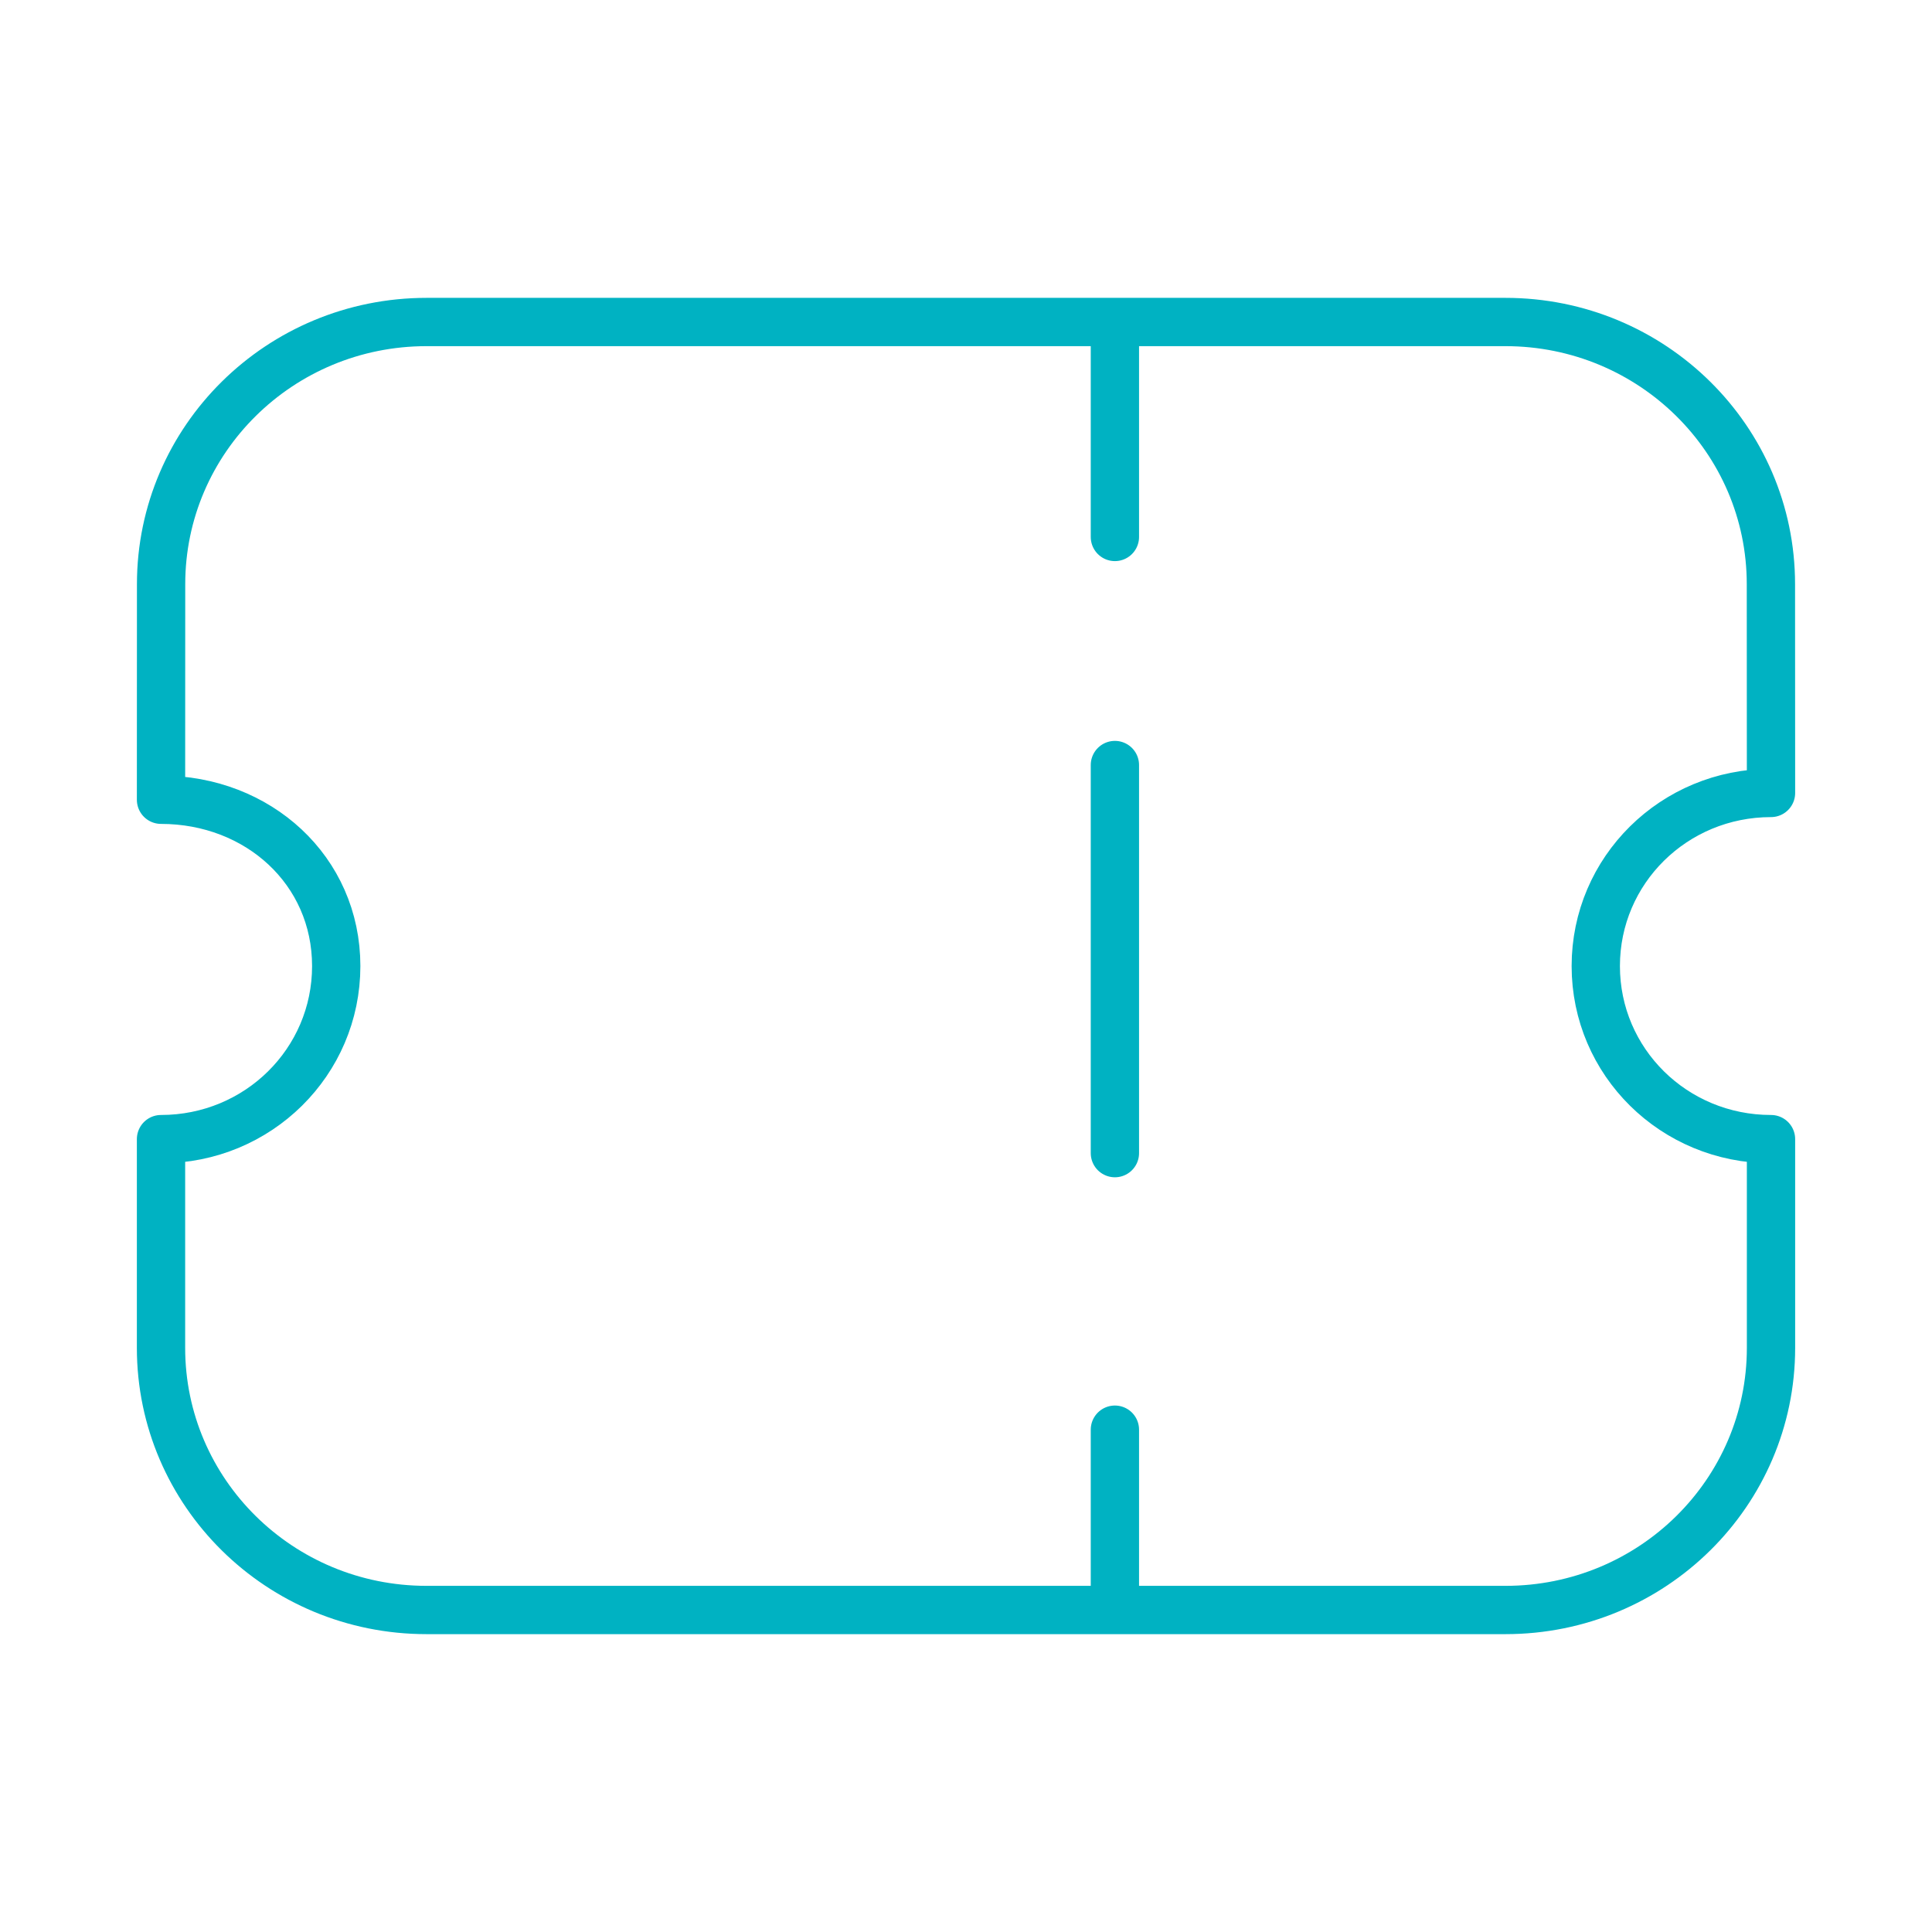<svg width="100" height="100" viewBox="0 0 100 100" fill="none" xmlns="http://www.w3.org/2000/svg">
<path d="M57.707 17.71V27.793" stroke="#00B2C2" stroke-width="2.5" stroke-linecap="round" stroke-linejoin="round"/>
<path d="M57.707 74V82.434" stroke="#00B2C2" stroke-width="2.5" stroke-linecap="round" stroke-linejoin="round"/>
<path d="M57.707 59.686V39.598" stroke="#00B2C2" stroke-width="2.5" stroke-linecap="round" stroke-linejoin="round"/>
<path fill-rule="evenodd" clip-rule="evenodd" d="M77.926 83.333C85.518 83.333 91.667 77.261 91.667 69.763V58.961C86.643 58.961 82.597 54.965 82.597 50.004C82.597 45.043 86.643 41.043 91.667 41.043L91.662 30.237C91.662 22.739 85.509 16.667 77.921 16.667H22.079C14.491 16.667 8.338 22.739 8.338 30.237L8.334 41.395C13.357 41.395 17.403 45.043 17.403 50.004C17.403 54.965 13.357 58.961 8.334 58.961V69.763C8.334 77.261 14.483 83.333 22.075 83.333H77.926Z" stroke="#00B2C2" stroke-width="2.5" stroke-linecap="round" stroke-linejoin="round"/>
</svg>

